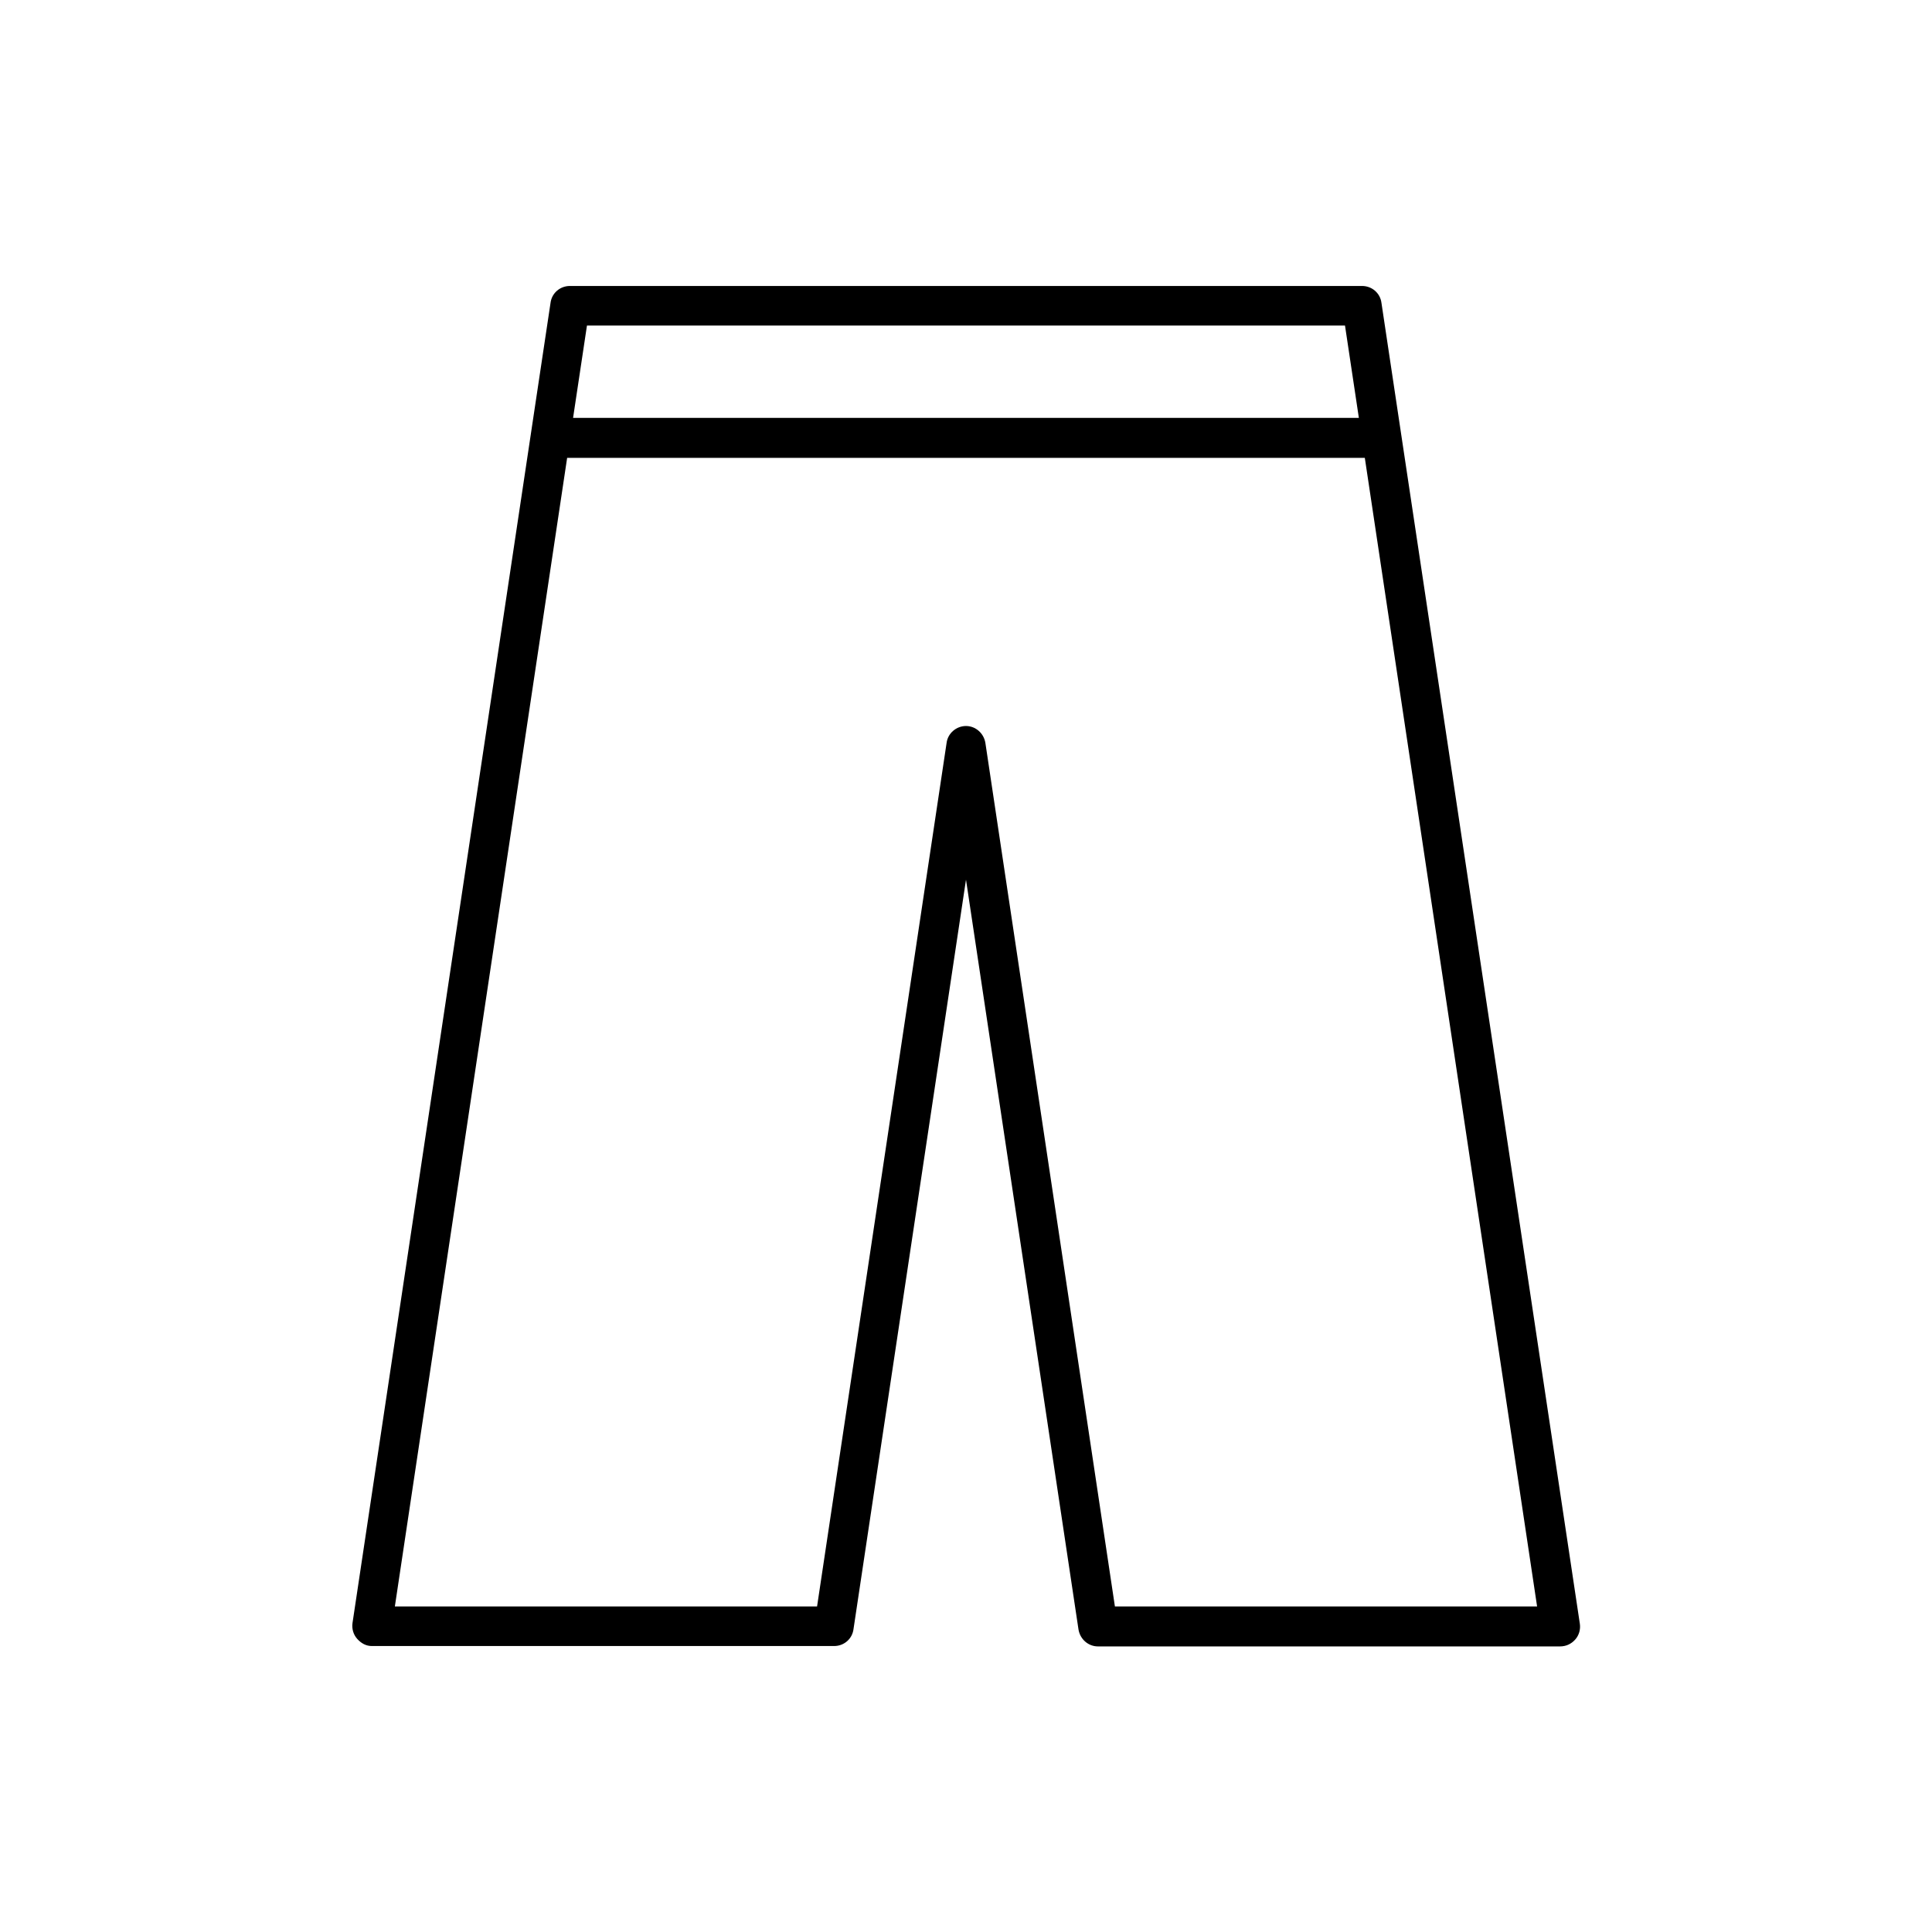 <?xml version="1.0" encoding="UTF-8"?>
<!-- Uploaded to: SVG Repo, www.svgrepo.com, Generator: SVG Repo Mixer Tools -->
<svg fill="#000000" width="800px" height="800px" version="1.1" viewBox="144 144 512 512" xmlns="http://www.w3.org/2000/svg">
 <path d="m515.35 259.25-5.246-34.953c-0.32-2.621-2.523-4.512-5.148-4.512h-209.92c-2.625 0-4.828 1.891-5.144 4.512l-5.246 34.953-47.23 314.88c-0.211 1.469 0.211 3.043 1.258 4.199 1.047 1.152 2.309 1.887 3.883 1.887h122.49c2.625 0 4.828-1.891 5.144-4.512l29.809-198.59 29.809 198.69c0.418 2.625 2.625 4.512 5.144 4.512h122.48c1.574 0 2.938-0.629 3.988-1.785s1.469-2.731 1.258-4.199zm-215.8-28.969h200.89l3.672 24.457h-208.24zm139.91 339.44-34.32-228.81c-0.418-2.625-2.625-4.512-5.144-4.512s-4.828 1.891-5.144 4.512l-34.32 228.81h-111.89l45.656-304.39h211.39l45.656 304.39z"/>
</svg>